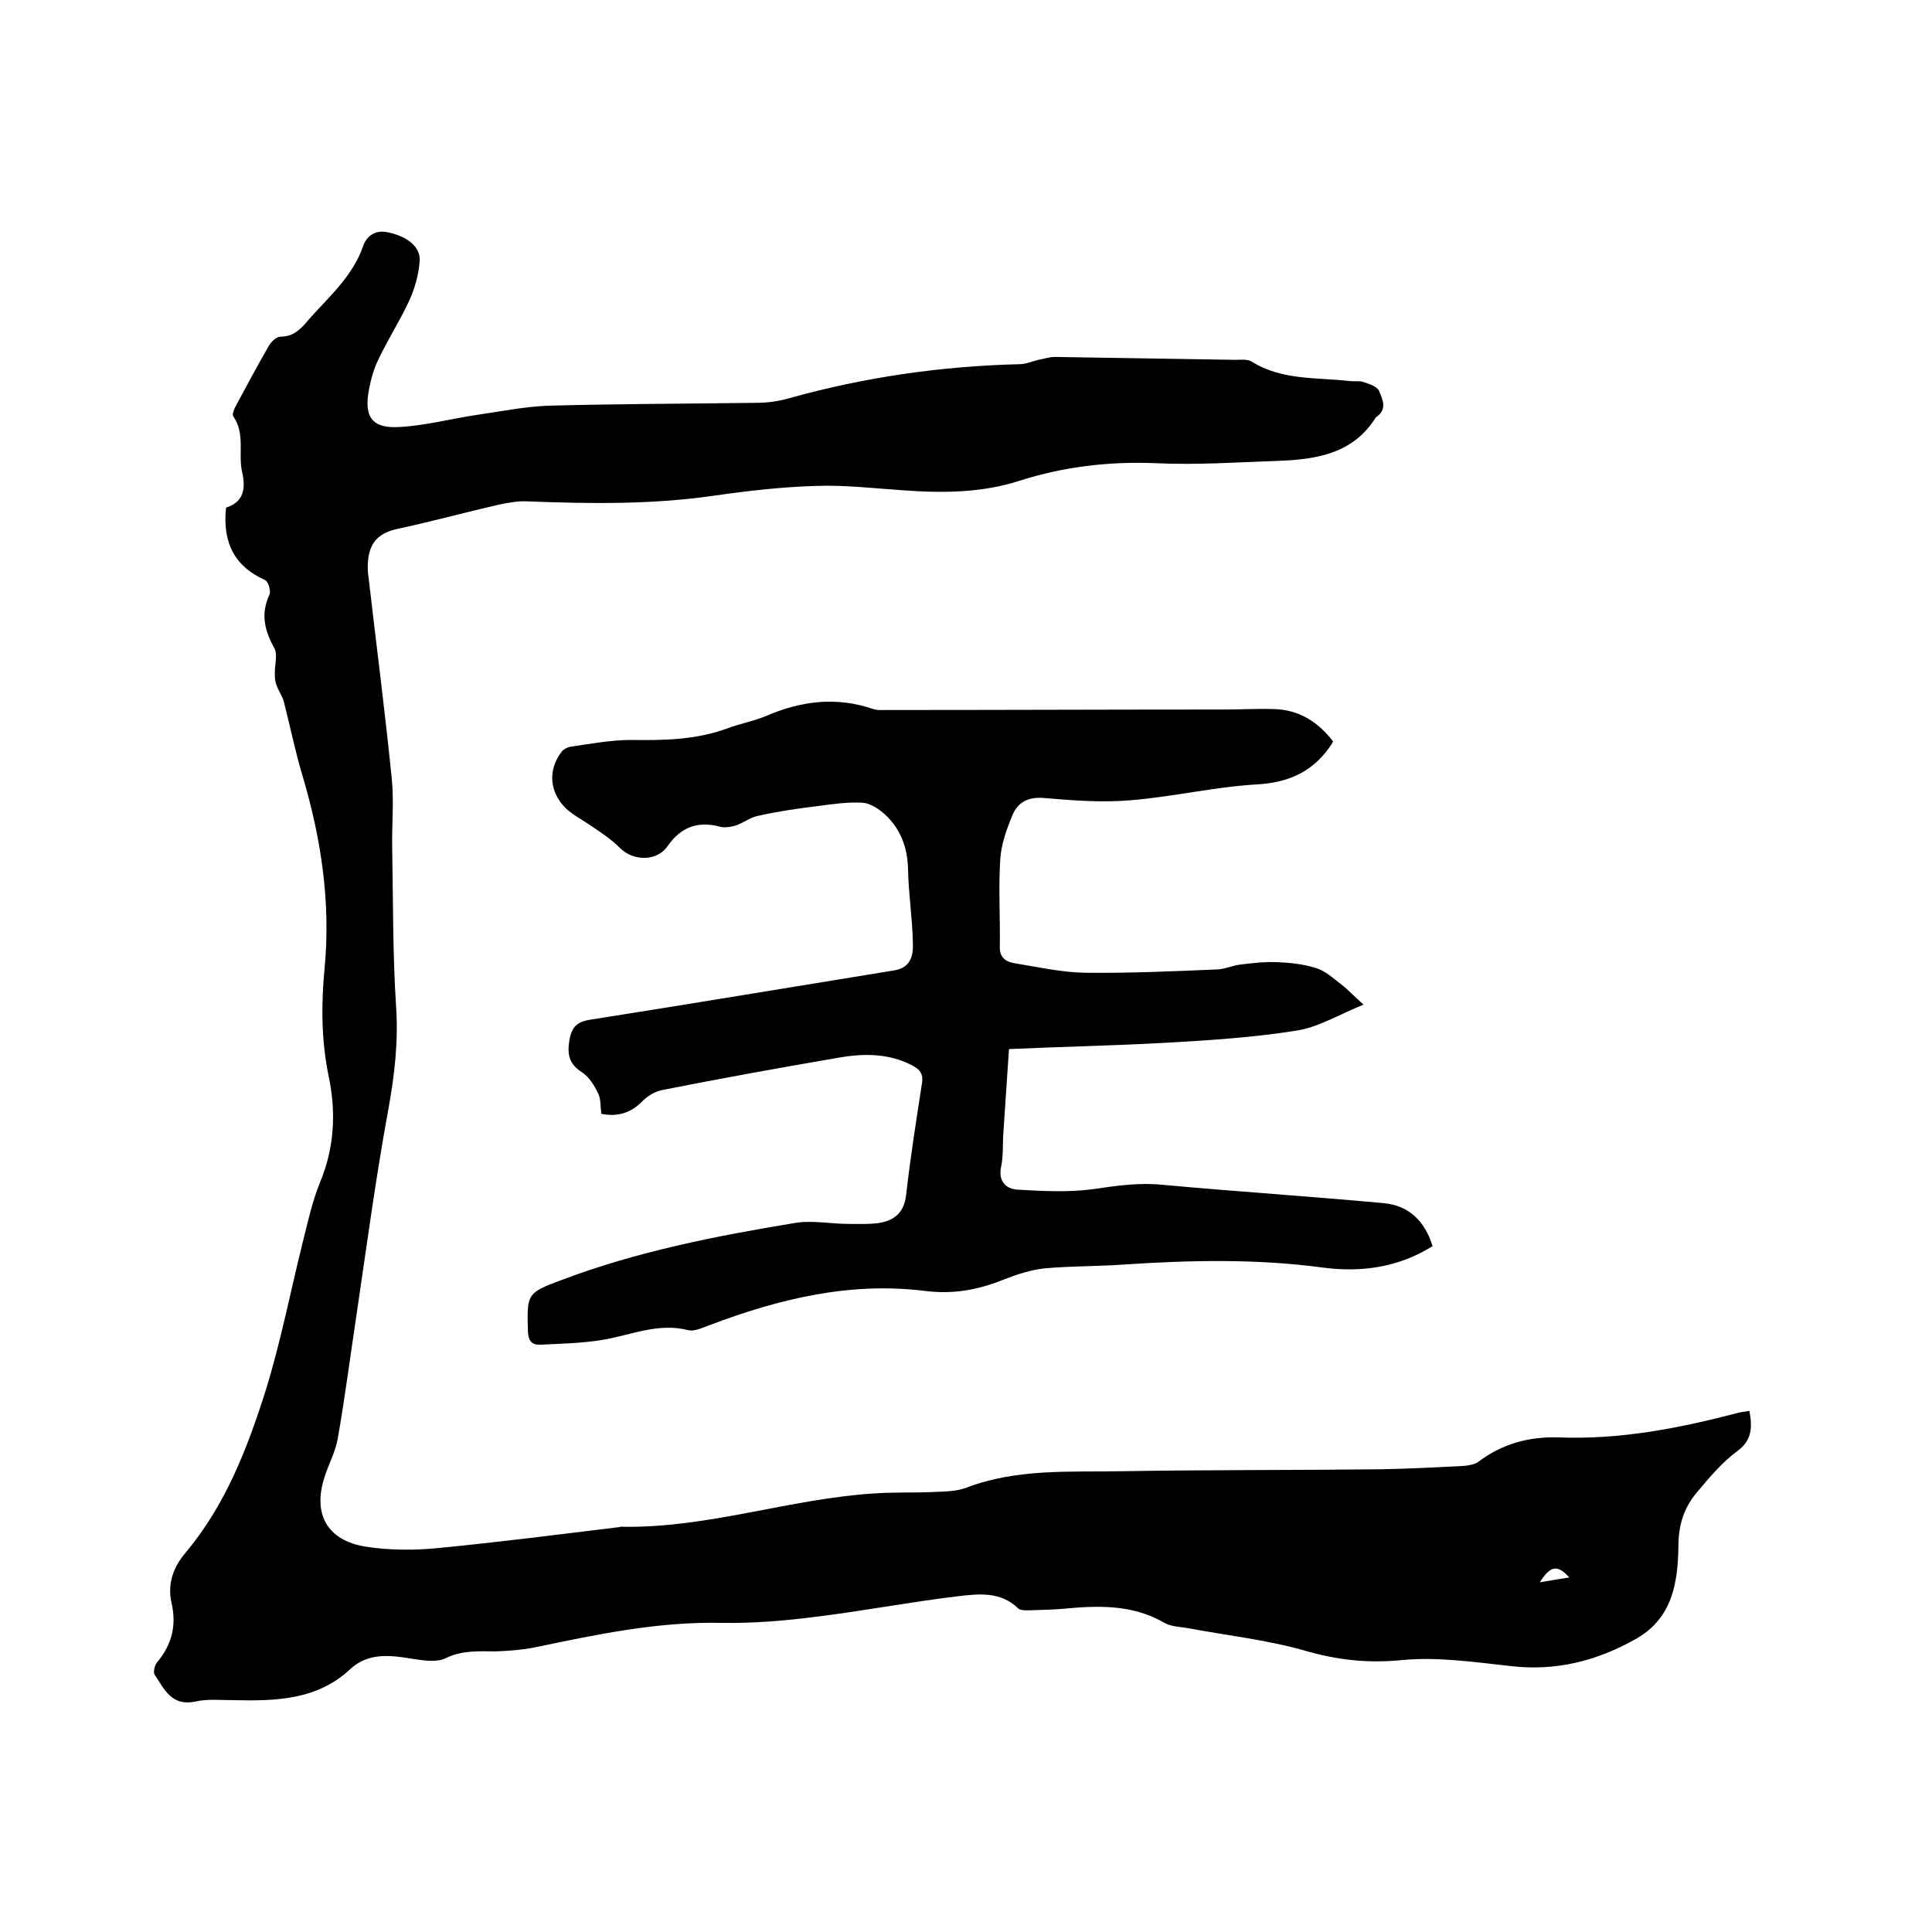 <svg enable-background="new 0 0 400 400" viewBox="0 0 400 400" xmlns="http://www.w3.org/2000/svg"><path d="m46.8 105.1c3.5-1.1 4.2-3.7 3.3-7.5-.8-3.7.7-7.8-1.8-11.4-.3-.4.2-1.6.6-2.3 2.2-4.1 4.4-8.2 6.7-12.2.5-.9 1.6-2 2.5-2 2.7 0 4.2-1.6 5.7-3.4 4.2-4.8 9.2-9 11.4-15.4.7-2 2.5-3.4 5.1-2.8 3.9.8 6.7 2.9 6.6 5.8-.2 2.9-1 5.8-2.2 8.4-1.9 4.1-4.4 8-6.3 12-1 2-1.6 4.2-2 6.3-1.1 5.7.6 8.2 6.4 7.8 5.3-.3 10.6-1.7 15.9-2.5 4.9-.7 9.8-1.7 14.7-1.9 14.4-.4 28.8-.4 43.2-.6 2.2 0 4.5-.3 6.6-.9 15.7-4.4 31.6-6.7 47.9-7.1 1.3 0 2.6-.6 3.9-.9 1.1-.2 2.3-.6 3.4-.6 12.5.2 24.9.4 37.4.6 1.1 0 2.5-.2 3.4.4 6.3 3.9 13.4 3.2 20.3 4 .9.1 2-.1 2.8.2 1.2.4 2.8.9 3.2 1.8.7 1.7 1.8 3.8-.5 5.4-.1.1-.2.1-.2.2-4.6 7.3-12 8.6-19.8 8.9-8.6.3-17.1.9-25.7.5-9.6-.4-19 .7-28.1 3.6-8 2.6-16.2 2.6-24.4 2-5.9-.4-11.8-1.1-17.7-.9-7.1.2-14.1 1-21.1 2-13 1.9-25.9 1.7-38.9 1.2-1.9-.1-4 .3-5.9.7-7 1.6-13.9 3.5-20.9 5-3.7.8-5.7 2.6-6.1 6.5-.1 1.1-.1 2.3.1 3.5 1.6 13.9 3.4 27.7 4.8 41.6.5 4.8 0 9.7.1 14.6.2 10.9.1 21.8.8 32.6.5 7.3-.3 14.2-1.6 21.4-2.6 14.1-4.5 28.4-6.6 42.6-1.3 8.6-2.4 17.2-3.9 25.7-.5 2.7-1.9 5.2-2.7 7.8-2.5 7.6.5 13.1 8.4 14.4 5 .8 10.2.8 15.2.3 12.4-1.2 24.8-2.8 37.2-4.3.3 0 .6-.2.9-.1 17.7.3 34.6-5.8 52.1-6.9 4.1-.3 8.2-.1 12.3-.3 2.3-.1 4.7-.1 6.8-.9 10.5-4 21.5-3.2 32.3-3.4 17.8-.3 35.5-.2 53.3-.4 5.8-.1 11.6-.4 17.4-.7 1-.1 2.2-.3 2.9-.8 5-3.8 10.6-5.3 16.7-5.1 12.7.5 25-1.9 37.2-5.1.7-.2 1.4-.2 2.3-.4.6 3.4.6 6.1-2.6 8.4-3.1 2.3-5.7 5.4-8.2 8.4-2.7 3.1-3.9 6.8-3.9 11.1-.1 7.6-1.2 14.9-8.6 19.2-8.2 4.7-16.9 6.9-26.5 5.7-7.3-.8-14.8-1.9-22.1-1.2-7.1.7-13.5 0-20.3-2-7.8-2.2-16-3.1-24-4.6-1.7-.3-3.5-.3-4.9-1.1-6.7-3.9-13.9-3.6-21.2-2.9-2.3.2-4.6.2-7 .3-.7 0-1.7 0-2.1-.4-3.7-3.6-8.3-3-12.6-2.5-10 1.2-19.8 3.1-29.8 4.3-6.3.8-12.6 1.3-18.9 1.2-13.3-.3-26 2.4-38.9 5.1-2.6.5-5.2.7-7.9.8-3.5 0-6.9-.3-10.4 1.4-2.2 1.1-5.6.3-8.4-.1-4.1-.6-8-.7-11.3 2.3-6.9 6.5-15.5 6.7-24.3 6.5-2.6 0-5.4-.3-7.9.3-4.9 1-6.4-2.6-8.4-5.6-.3-.5 0-1.9.5-2.5 3.1-3.7 4.1-7.7 3-12.4-.9-4 .5-7.5 2.9-10.3 8.3-9.9 12.8-21.6 16.6-33.6 3.1-10 5.1-20.3 7.6-30.4 1.1-4.3 2-8.7 3.7-12.8 3-7.3 3.3-14.6 1.7-22.1-1.5-7.4-1.5-14.8-.8-22.1 1.3-13.7-.7-26.9-4.6-40-1.5-5-2.5-10-3.8-15.1-.3-1.3-1.2-2.4-1.6-3.7-.3-.8-.3-1.6-.3-2.5 0-1.7.6-3.7-.1-5-2-3.6-2.9-7.1-1-11.1.3-.7-.2-2.6-.9-3-6.1-2.7-8.9-7.5-8.1-15zm272 222.5c2.4-.4 4.1-.7 6.1-1-2.4-2.7-3.9-2.5-6.1 1z"/><path d="m276 153.5c-.1.2-.2.3-.2.4-3.6 5.6-8.6 8.1-15.5 8.5-8.8.5-17.6 2.6-26.4 3.3-6 .5-12 0-18-.5-3.2-.2-5.2 1-6.3 3.6-1.2 2.9-2.3 6-2.5 9-.4 6 0 12.1-.1 18.1-.1 2.3 1.2 3.2 2.9 3.5 4.9.8 9.8 1.9 14.7 2 9.2.1 18.4-.3 27.6-.7 1.5-.1 3-.8 4.6-1 2.5-.3 5-.6 7.5-.5 2.7.1 5.5.4 8.1 1.2 2 .6 3.7 2.2 5.4 3.5 1.3 1 2.5 2.3 4.5 4.1-5 2-9.3 4.7-14 5.4-8.9 1.4-18 2-27.1 2.5-10.6.6-21.3.8-32.3 1.3-.4 5.9-.8 11.9-1.2 17.9-.1 2.1 0 4.3-.4 6.3-.7 3 .8 4.7 3.3 4.9 5.2.3 10.5.6 15.7-.1 4.8-.7 9.5-1.4 14.4-.9 15.3 1.4 30.6 2.4 45.8 3.8 5.2.5 8.5 3.7 10.1 8.9-7.2 4.5-15 5.5-23 4.4-13.6-1.8-27.2-1.5-40.8-.6-5.5.4-11 .3-16.5.8-2.8.3-5.6 1.2-8.2 2.2-5.3 2.2-10.6 3.2-16.4 2.5-15.6-2-30.4 1.6-44.9 7.1-1.4.5-3 1.3-4.3 1-6.2-1.6-11.8 1-17.7 2-4.2.7-8.6.8-12.9 1-1.8.1-2.5-.8-2.6-2.7-.2-7.8-.3-8 7-10.7 15.6-5.9 31.9-9.1 48.3-11.8 3.6-.6 7.4.2 11.1.2 2.1 0 4.2.1 6.3-.2 3.2-.5 5.2-2.2 5.6-5.8.9-7.8 2.1-15.5 3.3-23.2.3-2-.6-2.9-2.2-3.7-4.9-2.5-10.1-2.4-15.2-1.5-12.2 2.1-24.4 4.3-36.5 6.7-1.4.3-2.9 1.2-3.9 2.2-2.4 2.5-5.2 3.4-8.6 2.7-.2-1.5-.1-3-.6-4.1-.8-1.7-1.9-3.5-3.4-4.5-2.7-1.7-3.1-3.7-2.6-6.7.5-2.8 1.7-3.8 4.4-4.2 21-3.3 41.9-6.8 62.9-10.2 3.5-.6 3.9-3.3 3.8-5.7-.1-5.1-.9-10.1-1-15.2-.1-4.5-1.5-8.3-4.7-11.3-1.3-1.2-3.1-2.4-4.7-2.5-3.1-.2-6.3.3-9.4.7-4.1.5-8.2 1.1-12.2 2-1.6.3-3 1.4-4.6 2-1 .3-2.3.5-3.2.3-4.7-1.3-8.2 0-11 4-2.2 3.2-7.1 3.1-9.8.4-1.8-1.8-3.9-3.2-6-4.6-1.7-1.2-3.7-2.2-5.2-3.6-3.5-3.4-3.8-8-.9-11.8.4-.5 1.2-.9 1.8-1 4.2-.6 8.4-1.4 12.5-1.4 6.8.1 13.5 0 20-2.4 2.7-1 5.5-1.5 8.1-2.6 7.2-3.1 14.5-4 22.1-1.4.9.3 1.9.2 2.8.2 23.3 0 46.6-.1 69.9-.1 3.4 0 6.8-.2 10.1-.1 5.4.1 9.3 2.7 12.4 6.7z"/></svg>